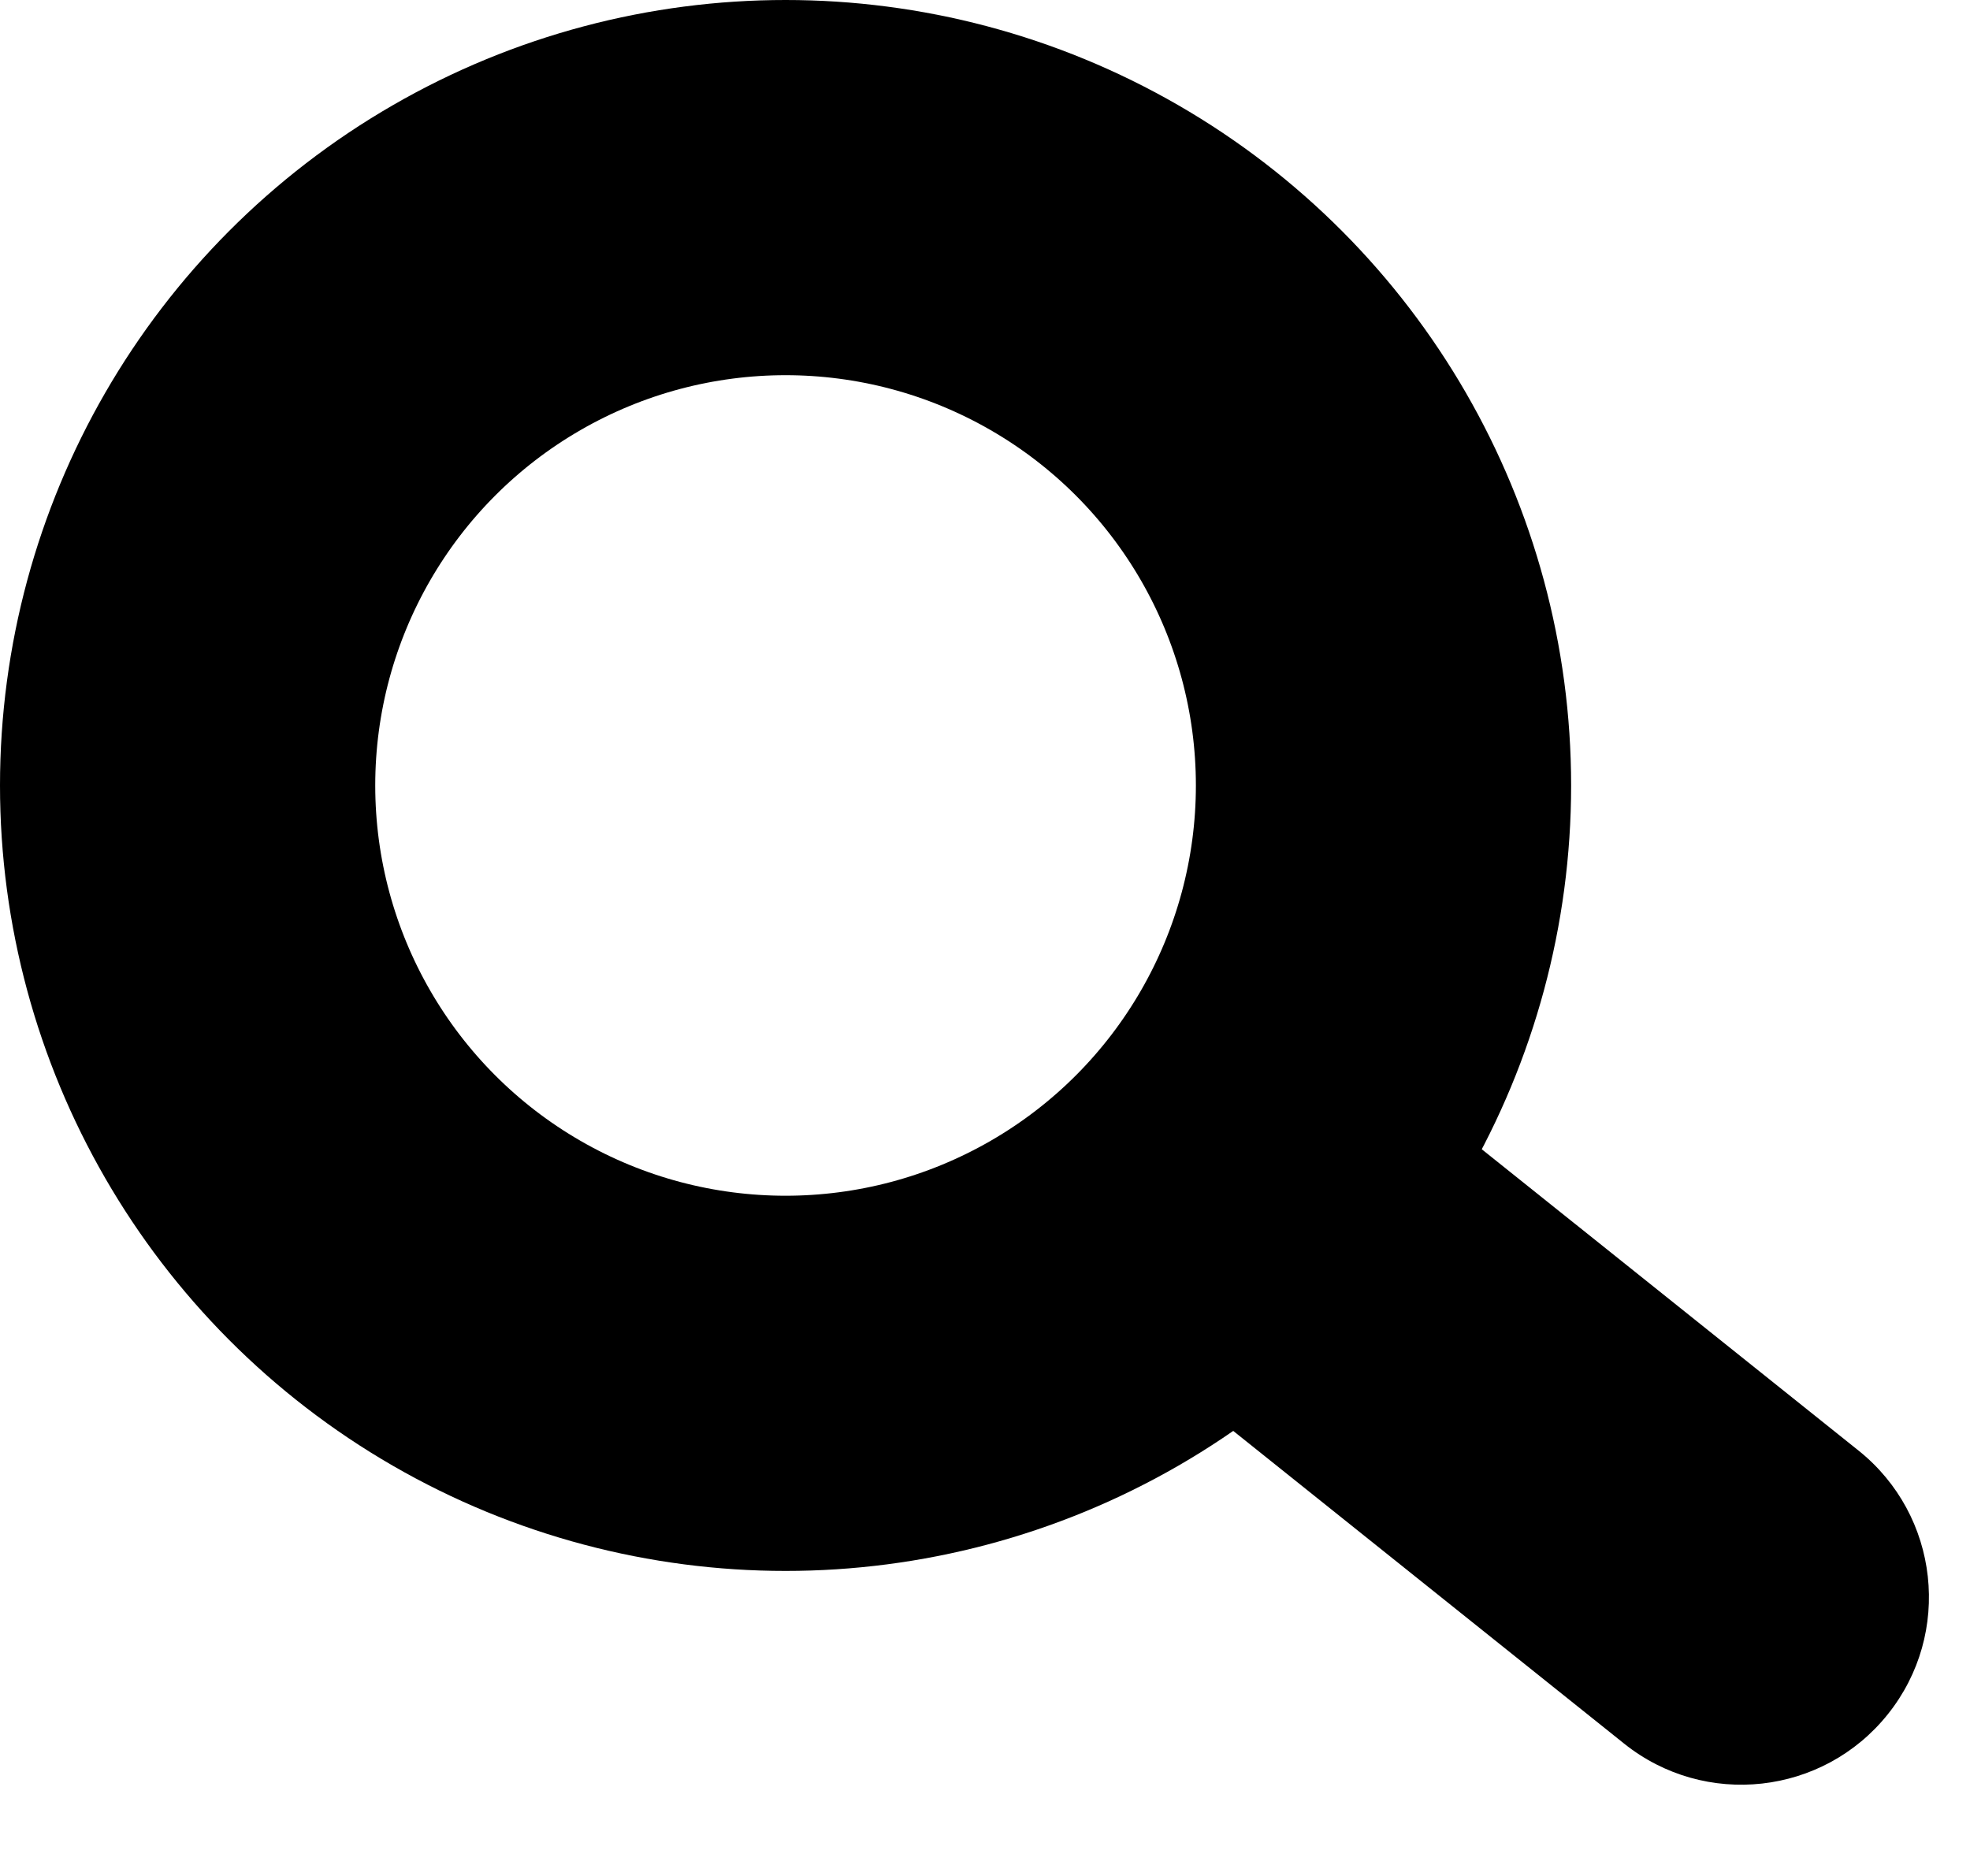 <svg width="21" height="20" viewBox="0 0 21 20" fill="none" xmlns="http://www.w3.org/2000/svg">
<circle cx="8.374" cy="8.374" r="6.374" stroke="black" stroke-width="4"/>
<path d="M17.313 18.589C18.175 19.279 19.434 19.139 20.124 18.276C20.814 17.414 20.674 16.155 19.812 15.465L17.313 18.589ZM13.126 15.239L17.313 18.589L19.812 15.465L15.625 12.116L13.126 15.239Z" fill="black"/>
</svg>

